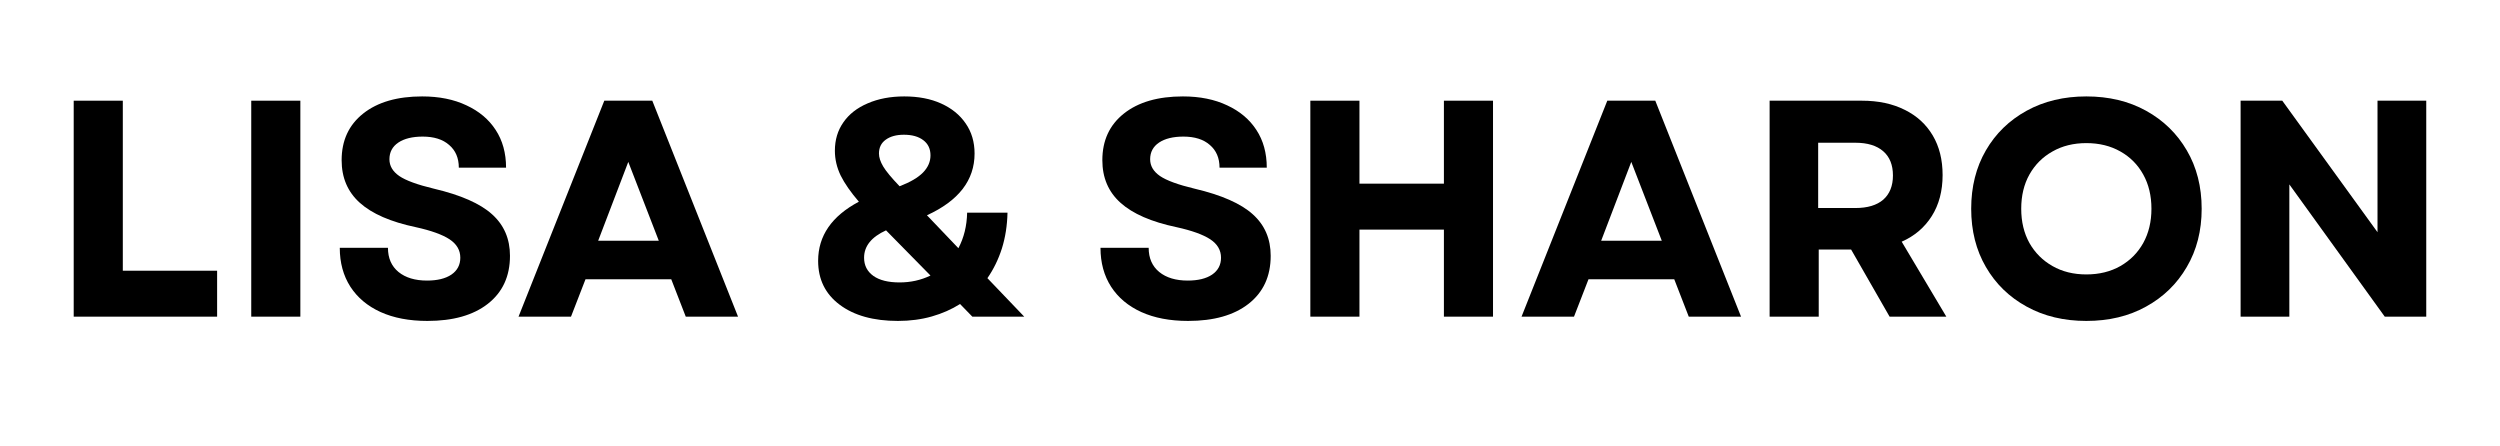 <svg version="1.0" preserveAspectRatio="xMidYMid meet" height="50" viewBox="0 0 210 37.5" zoomAndPan="magnify" width="280" xmlns:xlink="http://www.w3.org/1999/xlink" xmlns="http://www.w3.org/2000/svg"><defs><g></g><clipPath id="09a75e277b"><rect height="37" y="0" width="204" x="0"></rect></clipPath></defs><g transform="matrix(1, 0, 0, 1, 3, -0)"><g clip-path="url(#09a75e277b)"><g fill-opacity="1" fill="#000000"><g transform="translate(1.019, 26.599)"><g><path d="M 2.172 0 L 2.172 -18.141 L 6.297 -18.141 L 6.297 -3.859 L 14.219 -3.859 L 14.219 0 Z M 2.172 0"></path></g></g></g><g fill-opacity="1" fill="#000000"><g transform="translate(15.933, 26.599)"><g><path d="M 2.172 0 L 2.172 -18.141 L 6.297 -18.141 L 6.297 0 Z M 2.172 0"></path></g></g></g><g fill-opacity="1" fill="#000000"><g transform="translate(24.4, 26.599)"><g><path d="M 8.5 0.359 C 6.977 0.359 5.664 0.109 4.562 -0.391 C 3.469 -0.891 2.625 -1.598 2.031 -2.516 C 1.438 -3.441 1.141 -4.531 1.141 -5.781 L 5.188 -5.781 C 5.188 -4.914 5.484 -4.238 6.078 -3.75 C 6.672 -3.27 7.469 -3.031 8.469 -3.031 C 9.332 -3.031 10.016 -3.195 10.516 -3.531 C 11.016 -3.875 11.266 -4.348 11.266 -4.953 C 11.266 -5.586 10.961 -6.102 10.359 -6.5 C 9.754 -6.895 8.812 -7.234 7.531 -7.516 C 5.414 -7.961 3.848 -8.645 2.828 -9.562 C 1.805 -10.477 1.297 -11.672 1.297 -13.141 C 1.297 -14.797 1.898 -16.102 3.109 -17.062 C 4.316 -18.02 5.969 -18.5 8.062 -18.5 C 9.488 -18.5 10.727 -18.25 11.781 -17.75 C 12.844 -17.258 13.66 -16.57 14.234 -15.688 C 14.816 -14.801 15.109 -13.742 15.109 -12.516 L 11.141 -12.516 C 11.141 -13.328 10.867 -13.961 10.328 -14.422 C 9.797 -14.891 9.055 -15.125 8.109 -15.125 C 7.242 -15.125 6.562 -14.957 6.062 -14.625 C 5.562 -14.289 5.312 -13.82 5.312 -13.219 C 5.312 -12.664 5.586 -12.195 6.141 -11.812 C 6.691 -11.438 7.66 -11.082 9.047 -10.75 C 11.305 -10.219 12.938 -9.5 13.938 -8.594 C 14.938 -7.695 15.438 -6.535 15.438 -5.109 C 15.438 -3.391 14.816 -2.047 13.578 -1.078 C 12.348 -0.117 10.656 0.359 8.5 0.359 Z M 8.5 0.359"></path></g></g></g><g fill-opacity="1" fill="#000000"><g transform="translate(40.323, 26.599)"><g><path d="M 0.234 0 L 7.438 -18.141 L 11.469 -18.141 L 18.672 0 L 14.281 0 L 13.062 -3.141 L 5.859 -3.141 L 4.641 0 Z M 6.922 -6.375 L 12.016 -6.375 L 9.453 -13 Z M 6.922 -6.375"></path></g></g></g><g fill-opacity="1" fill="#000000"><g transform="translate(58.654, 26.599)"><g></g></g></g><g fill-opacity="1" fill="#000000"><g transform="translate(64.739, 26.599)"><g><path d="M 7.688 0.359 C 5.633 0.359 4.004 -0.094 2.797 -1 C 1.586 -1.906 0.984 -3.133 0.984 -4.688 C 0.984 -6.789 2.125 -8.445 4.406 -9.656 C 3.719 -10.457 3.207 -11.191 2.875 -11.859 C 2.551 -12.535 2.391 -13.227 2.391 -13.938 C 2.391 -14.852 2.629 -15.648 3.109 -16.328 C 3.586 -17.016 4.27 -17.547 5.156 -17.922 C 6.039 -18.305 7.062 -18.5 8.219 -18.5 C 9.406 -18.5 10.438 -18.301 11.312 -17.906 C 12.195 -17.508 12.883 -16.953 13.375 -16.234 C 13.875 -15.516 14.125 -14.672 14.125 -13.703 C 14.125 -11.461 12.789 -9.734 10.125 -8.516 L 12.766 -5.75 C 13.234 -6.633 13.477 -7.629 13.5 -8.734 L 16.891 -8.734 C 16.867 -7.66 16.711 -6.66 16.422 -5.734 C 16.129 -4.816 15.723 -3.984 15.203 -3.234 L 18.297 0 L 13.938 0 L 12.906 -1.062 C 12.195 -0.613 11.406 -0.266 10.531 -0.016 C 9.656 0.234 8.707 0.359 7.688 0.359 Z M 4.844 -4.953 C 4.844 -4.305 5.102 -3.797 5.625 -3.422 C 6.145 -3.055 6.879 -2.875 7.828 -2.875 C 8.754 -2.875 9.617 -3.066 10.422 -3.453 L 6.688 -7.25 C 5.457 -6.688 4.844 -5.922 4.844 -4.953 Z M 6.094 -13.703 C 6.094 -13.379 6.211 -13.016 6.453 -12.609 C 6.691 -12.211 7.148 -11.66 7.828 -10.953 C 8.723 -11.297 9.379 -11.68 9.797 -12.109 C 10.211 -12.535 10.422 -13.016 10.422 -13.547 C 10.422 -14.098 10.219 -14.523 9.812 -14.828 C 9.414 -15.129 8.875 -15.281 8.188 -15.281 C 7.551 -15.281 7.039 -15.141 6.656 -14.859 C 6.281 -14.586 6.094 -14.203 6.094 -13.703 Z M 6.094 -13.703"></path></g></g></g><g fill-opacity="1" fill="#000000"><g transform="translate(82.63, 26.599)"><g></g></g></g><g fill-opacity="1" fill="#000000"><g transform="translate(88.3, 26.599)"><g><path d="M 8.5 0.359 C 6.977 0.359 5.664 0.109 4.562 -0.391 C 3.469 -0.891 2.625 -1.598 2.031 -2.516 C 1.438 -3.441 1.141 -4.531 1.141 -5.781 L 5.188 -5.781 C 5.188 -4.914 5.484 -4.238 6.078 -3.75 C 6.672 -3.27 7.469 -3.031 8.469 -3.031 C 9.332 -3.031 10.016 -3.195 10.516 -3.531 C 11.016 -3.875 11.266 -4.348 11.266 -4.953 C 11.266 -5.586 10.961 -6.102 10.359 -6.5 C 9.754 -6.895 8.812 -7.234 7.531 -7.516 C 5.414 -7.961 3.848 -8.645 2.828 -9.562 C 1.805 -10.477 1.297 -11.672 1.297 -13.141 C 1.297 -14.797 1.898 -16.102 3.109 -17.062 C 4.316 -18.02 5.969 -18.5 8.062 -18.5 C 9.488 -18.5 10.727 -18.25 11.781 -17.75 C 12.844 -17.258 13.66 -16.57 14.234 -15.688 C 14.816 -14.801 15.109 -13.742 15.109 -12.516 L 11.141 -12.516 C 11.141 -13.328 10.867 -13.961 10.328 -14.422 C 9.797 -14.891 9.055 -15.125 8.109 -15.125 C 7.242 -15.125 6.562 -14.957 6.062 -14.625 C 5.562 -14.289 5.312 -13.82 5.312 -13.219 C 5.312 -12.664 5.586 -12.195 6.141 -11.812 C 6.691 -11.438 7.66 -11.082 9.047 -10.75 C 11.305 -10.219 12.938 -9.5 13.938 -8.594 C 14.938 -7.695 15.438 -6.535 15.438 -5.109 C 15.438 -3.391 14.816 -2.047 13.578 -1.078 C 12.348 -0.117 10.656 0.359 8.5 0.359 Z M 8.5 0.359"></path></g></g></g><g fill-opacity="1" fill="#000000"><g transform="translate(104.897, 26.599)"><g><path d="M 13.391 0 L 13.391 -7.312 L 6.297 -7.312 L 6.297 0 L 2.172 0 L 2.172 -18.141 L 6.297 -18.141 L 6.297 -11.172 L 13.391 -11.172 L 13.391 -18.141 L 17.516 -18.141 L 17.516 0 Z M 13.391 0"></path></g></g></g><g fill-opacity="1" fill="#000000"><g transform="translate(124.575, 26.599)"><g><path d="M 0.234 0 L 7.438 -18.141 L 11.469 -18.141 L 18.672 0 L 14.281 0 L 13.062 -3.141 L 5.859 -3.141 L 4.641 0 Z M 6.922 -6.375 L 12.016 -6.375 L 9.453 -13 Z M 6.922 -6.375"></path></g></g></g><g fill-opacity="1" fill="#000000"><g transform="translate(143.476, 26.599)"><g><path d="M 2.172 0 L 2.172 -18.141 L 9.922 -18.141 C 11.305 -18.141 12.504 -17.883 13.516 -17.375 C 14.535 -16.875 15.32 -16.156 15.875 -15.219 C 16.426 -14.289 16.703 -13.18 16.703 -11.891 C 16.703 -10.555 16.398 -9.41 15.797 -8.453 C 15.191 -7.492 14.348 -6.773 13.266 -6.297 L 17.016 0 L 12.25 0 L 9.016 -5.641 L 6.297 -5.641 L 6.297 0 Z M 6.25 -9.125 L 9.375 -9.125 C 10.395 -9.125 11.176 -9.359 11.719 -9.828 C 12.258 -10.305 12.531 -10.984 12.531 -11.859 C 12.531 -12.742 12.258 -13.422 11.719 -13.891 C 11.176 -14.367 10.395 -14.609 9.375 -14.609 L 6.25 -14.609 Z M 6.25 -9.125"></path></g></g></g><g fill-opacity="1" fill="#000000"><g transform="translate(161.471, 26.599)"><g><path d="M 10.781 0.359 C 8.895 0.359 7.223 -0.039 5.766 -0.844 C 4.305 -1.645 3.164 -2.754 2.344 -4.172 C 1.52 -5.586 1.109 -7.219 1.109 -9.062 C 1.109 -10.914 1.52 -12.551 2.344 -13.969 C 3.164 -15.383 4.305 -16.492 5.766 -17.297 C 7.223 -18.098 8.895 -18.5 10.781 -18.5 C 12.676 -18.5 14.348 -18.098 15.797 -17.297 C 17.254 -16.492 18.395 -15.383 19.219 -13.969 C 20.051 -12.551 20.469 -10.914 20.469 -9.062 C 20.469 -7.219 20.051 -5.586 19.219 -4.172 C 18.395 -2.754 17.254 -1.645 15.797 -0.844 C 14.348 -0.039 12.676 0.359 10.781 0.359 Z M 5.312 -9.062 C 5.312 -7.977 5.539 -7.02 6 -6.188 C 6.469 -5.363 7.113 -4.719 7.938 -4.25 C 8.758 -3.781 9.707 -3.547 10.781 -3.547 C 11.863 -3.547 12.816 -3.781 13.641 -4.25 C 14.461 -4.719 15.102 -5.363 15.562 -6.188 C 16.02 -7.02 16.25 -7.977 16.25 -9.062 C 16.25 -10.156 16.02 -11.113 15.562 -11.938 C 15.102 -12.77 14.461 -13.414 13.641 -13.875 C 12.816 -14.344 11.863 -14.578 10.781 -14.578 C 9.707 -14.578 8.758 -14.344 7.938 -13.875 C 7.113 -13.414 6.469 -12.77 6 -11.938 C 5.539 -11.113 5.312 -10.156 5.312 -9.062 Z M 5.312 -9.062"></path></g></g></g><g fill-opacity="1" fill="#000000"><g transform="translate(183.039, 26.599)"><g><path d="M 2.172 0 L 2.172 -18.141 L 5.672 -18.141 L 13.672 -7.094 L 13.672 -18.141 L 17.766 -18.141 L 17.766 0 L 14.281 0 L 6.266 -11.109 L 6.266 0 Z M 2.172 0"></path></g></g></g></g></g></svg>